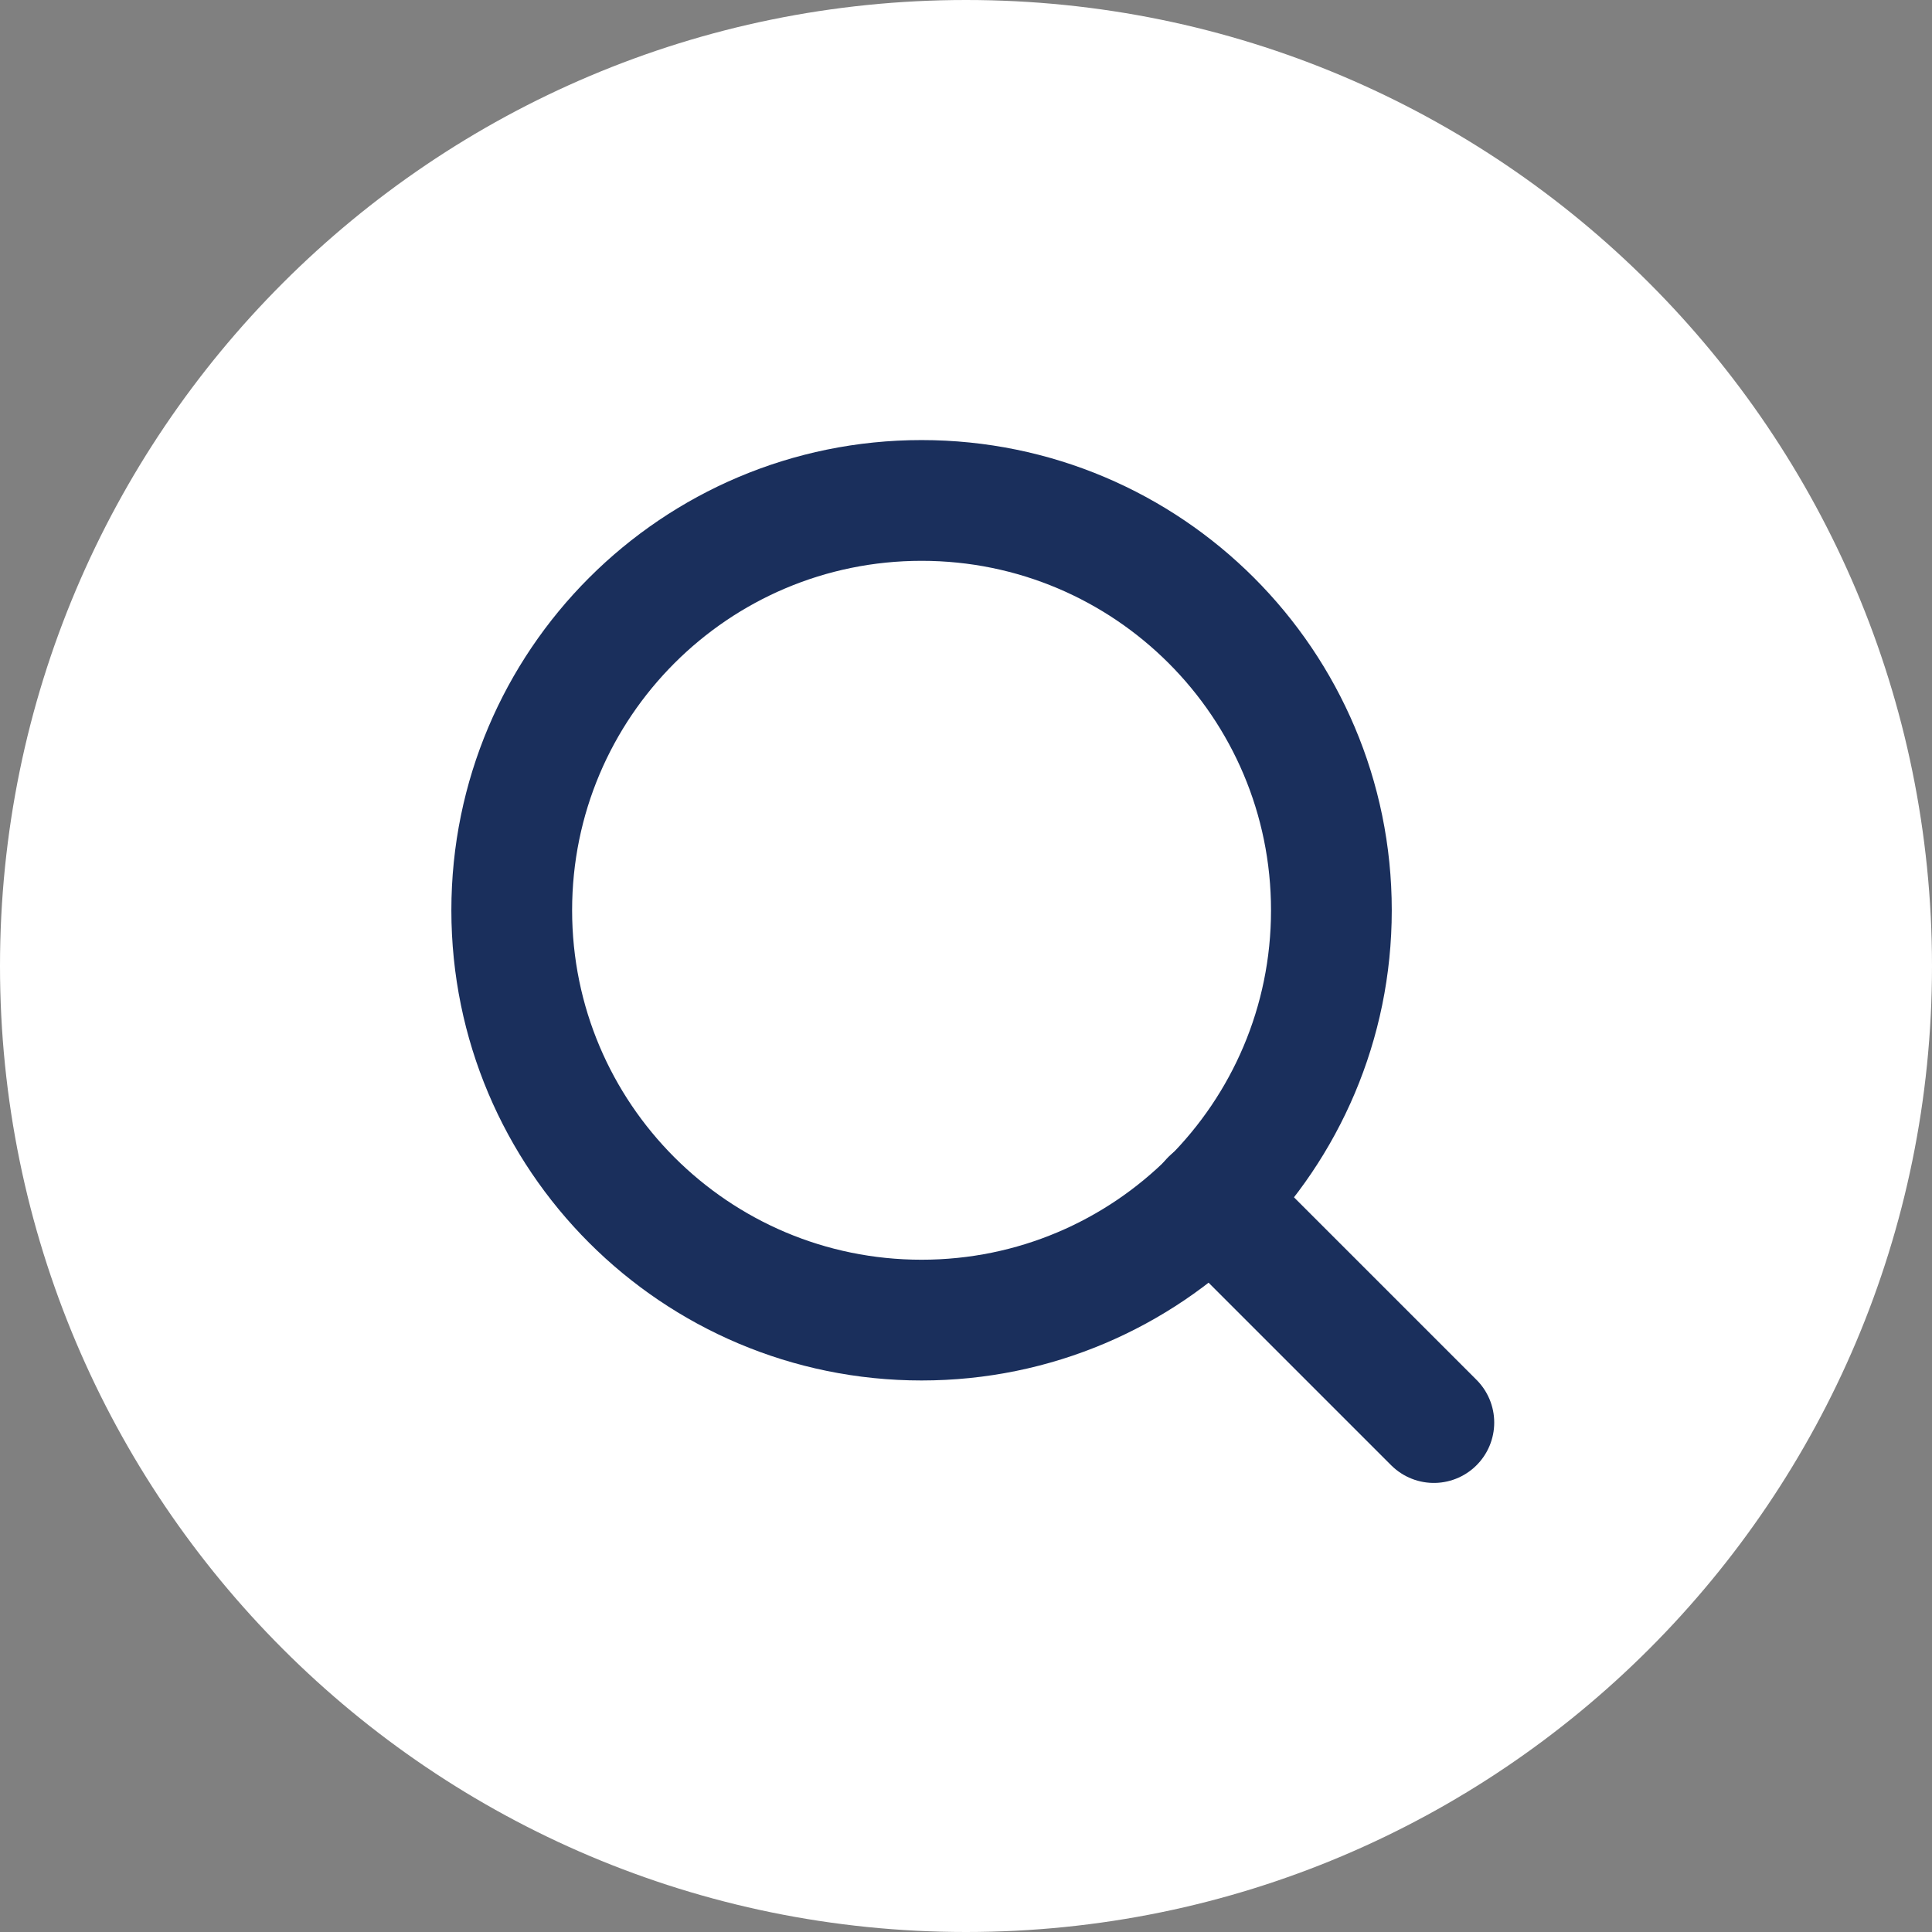 <svg width="32" height="32" viewBox="0 0 32 32" fill="none" xmlns="http://www.w3.org/2000/svg">
<rect x="0" y="0" width="32" height="32" fill="#808080" stroke="none"/>
<path d="M0 16C0 7.163 7.163 0 16 0C24.837 0 32 7.163 32 16C32 24.837 24.837 32 16 32C7.163 32 0 24.837 0 16Z" fill="white"/>
<path d="M22.052 15.077C22.052 18.826 19.012 21.865 15.264 21.865C11.515 21.865 8.476 18.826 8.476 15.077C8.476 11.328 11.515 8.289 15.264 8.289C19.012 8.289 22.052 11.328 22.052 15.077Z" stroke="#1A2F5C" stroke-width="2" stroke-linecap="round" stroke-linejoin="round"/>
<path d="M23.749 23.562L20.058 19.871" stroke="#1A2F5C" stroke-width="2" stroke-linecap="round" stroke-linejoin="round"/>
</svg>
